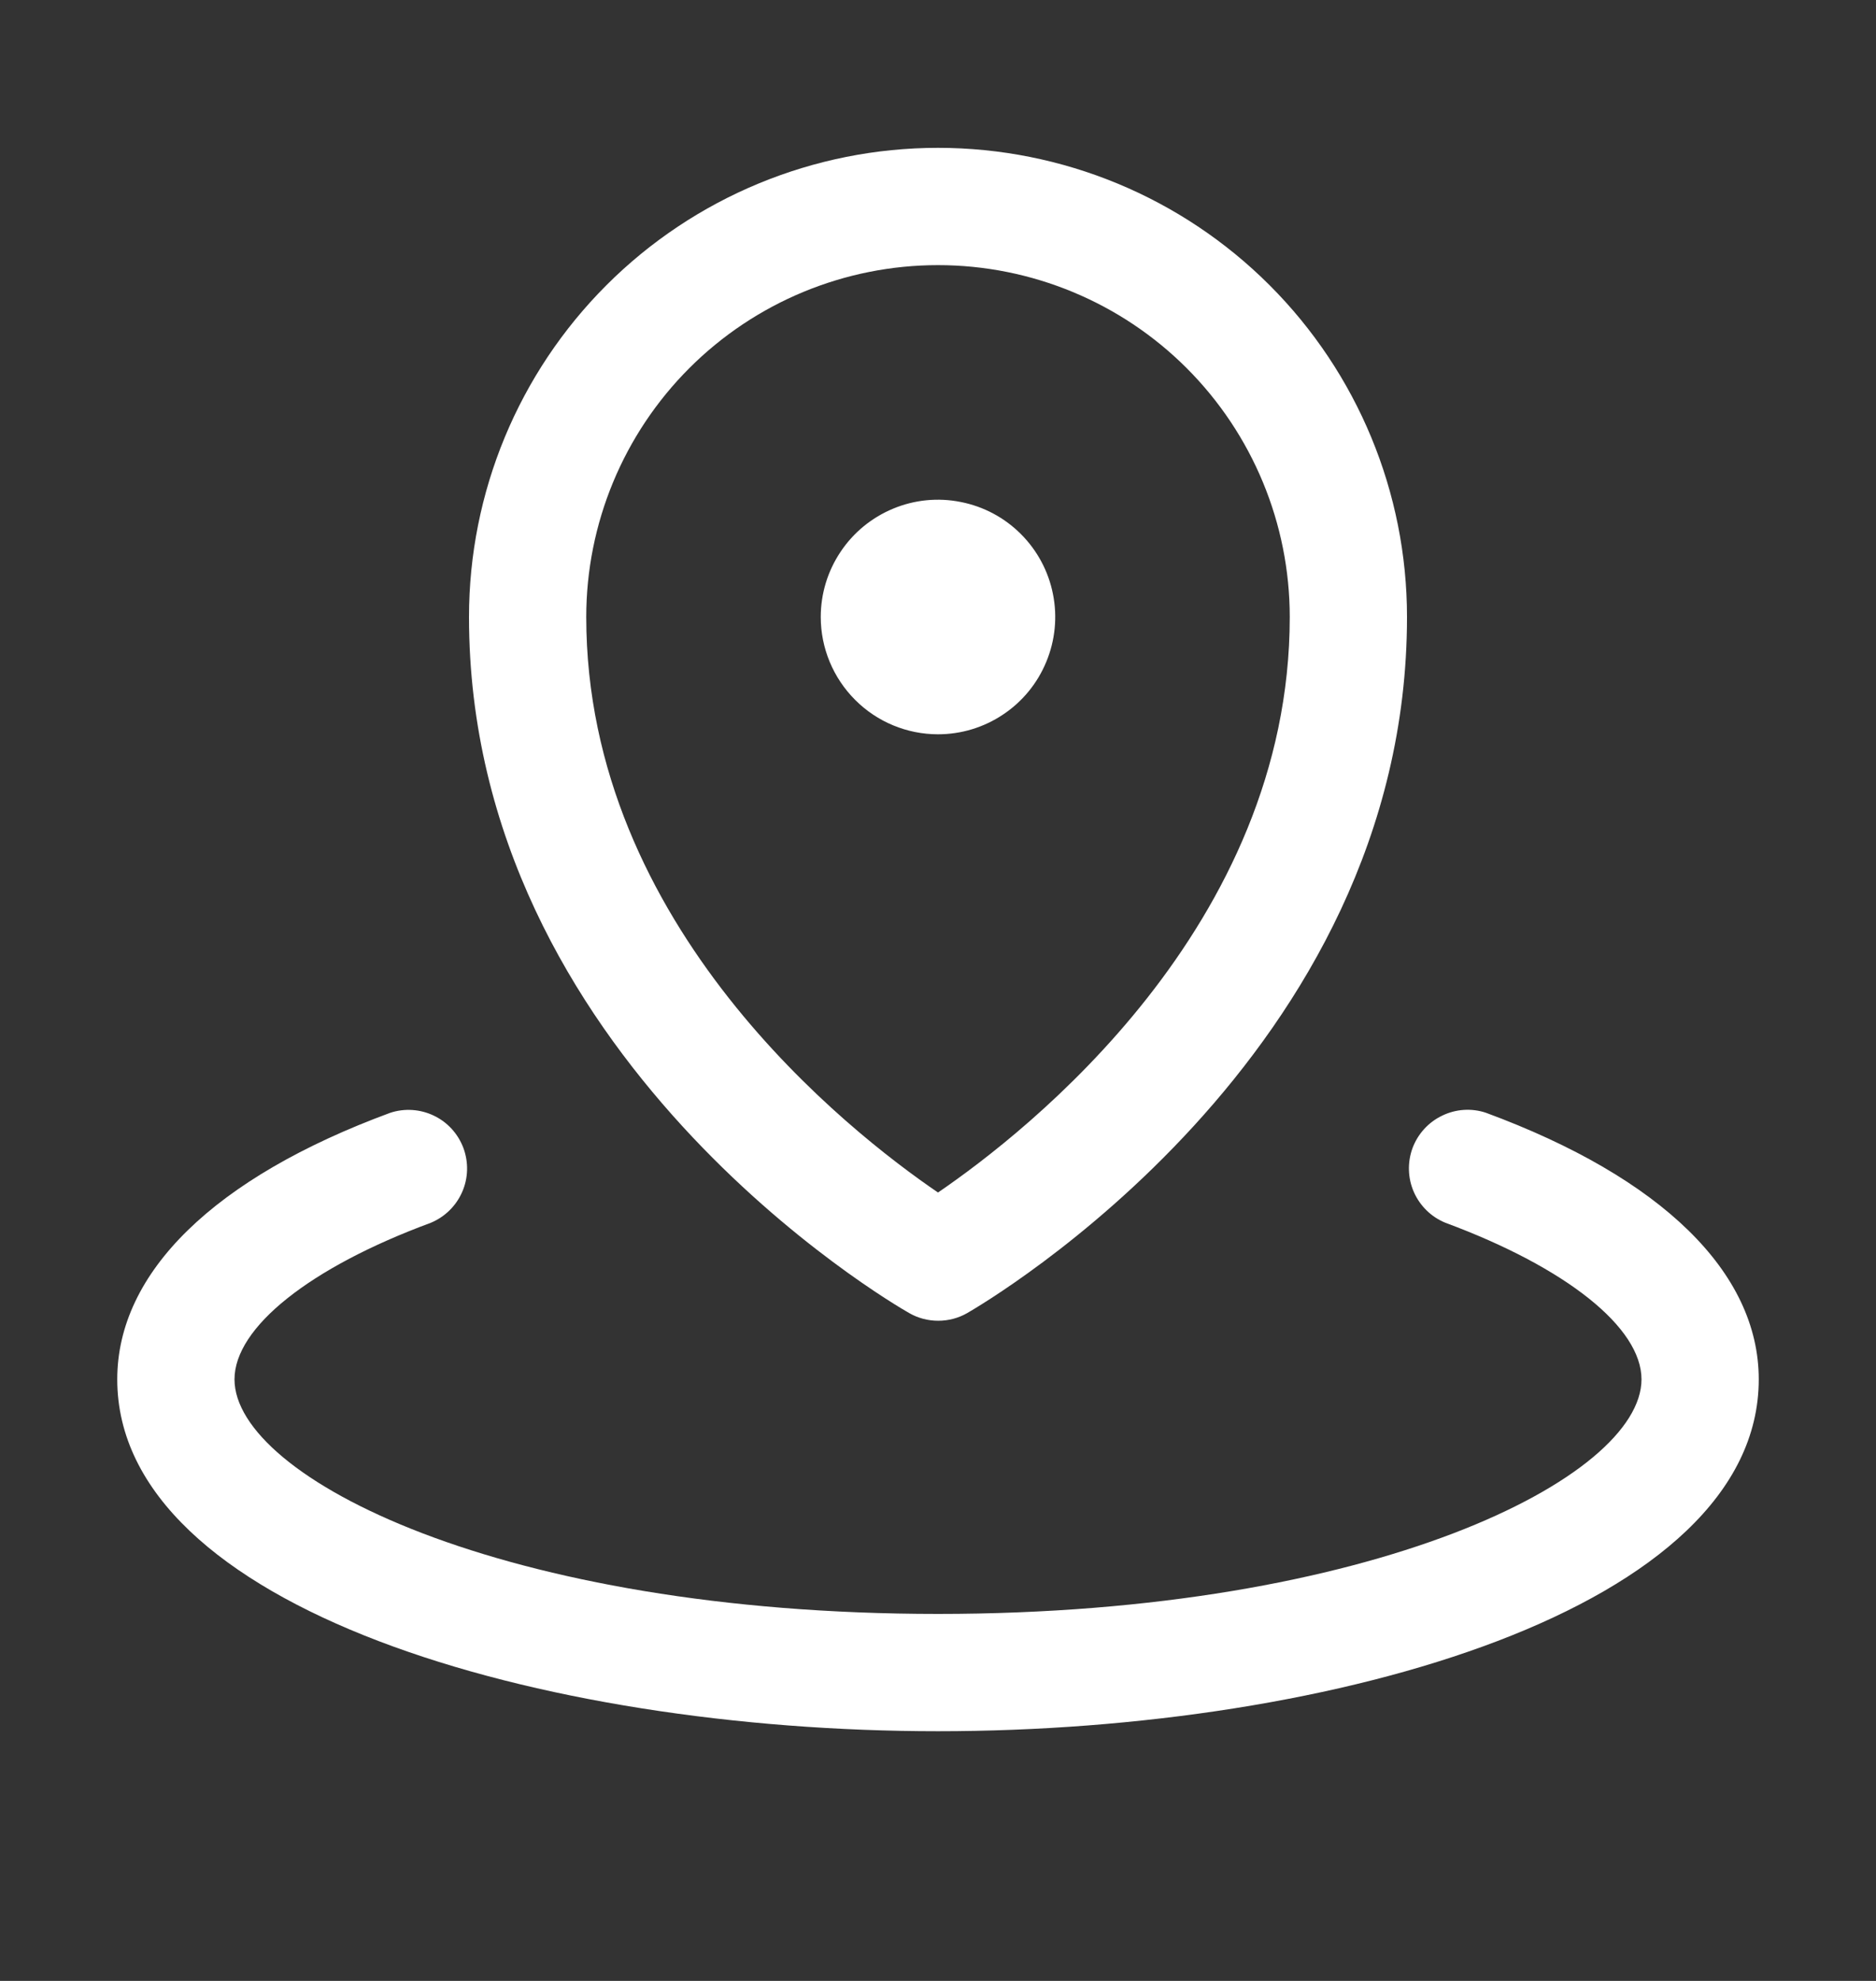 <svg width="18" height="19" viewBox="0 0 18 19" fill="none" xmlns="http://www.w3.org/2000/svg">
<rect x="0" y="0" width="18" height="19" fill="#333333" stroke="none"/>
<path d="M7.875 5.918C7.875 5.695 7.941 5.478 8.065 5.293C8.188 5.108 8.364 4.964 8.569 4.879C8.775 4.793 9.001 4.771 9.219 4.815C9.438 4.858 9.638 4.965 9.795 5.122C9.953 5.28 10.06 5.48 10.103 5.698C10.147 5.917 10.124 6.143 10.039 6.348C9.954 6.554 9.81 6.73 9.625 6.853C9.44 6.977 9.223 7.043 9 7.043C8.702 7.043 8.415 6.924 8.205 6.713C7.994 6.502 7.875 6.216 7.875 5.918ZM4.5 5.918C4.5 4.724 4.974 3.58 5.818 2.736C6.662 1.892 7.807 1.418 9 1.418C10.194 1.418 11.338 1.892 12.182 2.736C13.026 3.58 13.5 4.724 13.5 5.918C13.5 10.133 9.451 12.495 9.281 12.594C9.196 12.643 9.1 12.668 9.002 12.668C8.904 12.668 8.808 12.643 8.723 12.594C8.549 12.495 4.5 10.137 4.5 5.918ZM5.625 5.918C5.625 8.885 8.145 10.855 9 11.438C9.854 10.855 12.375 8.885 12.375 5.918C12.375 5.023 12.019 4.164 11.386 3.531C10.754 2.899 9.895 2.543 9 2.543C8.105 2.543 7.246 2.899 6.614 3.531C5.981 4.164 5.625 5.023 5.625 5.918ZM14.257 10.673C14.119 10.627 13.968 10.637 13.837 10.701C13.705 10.764 13.604 10.876 13.553 11.012C13.503 11.149 13.507 11.3 13.566 11.434C13.625 11.567 13.733 11.673 13.868 11.728C15.029 12.158 15.75 12.733 15.75 13.23C15.75 14.17 13.182 15.48 9 15.48C4.818 15.48 2.25 14.17 2.25 13.23C2.25 12.733 2.971 12.158 4.132 11.729C4.267 11.673 4.375 11.568 4.434 11.434C4.493 11.301 4.497 11.15 4.447 11.013C4.396 10.876 4.295 10.764 4.163 10.701C4.032 10.638 3.881 10.628 3.743 10.674C2.055 11.296 1.125 12.205 1.125 13.23C1.125 15.423 5.183 16.605 9 16.605C12.817 16.605 16.875 15.423 16.875 13.23C16.875 12.205 15.945 11.296 14.257 10.673Z" fill="white"/>
</svg>

